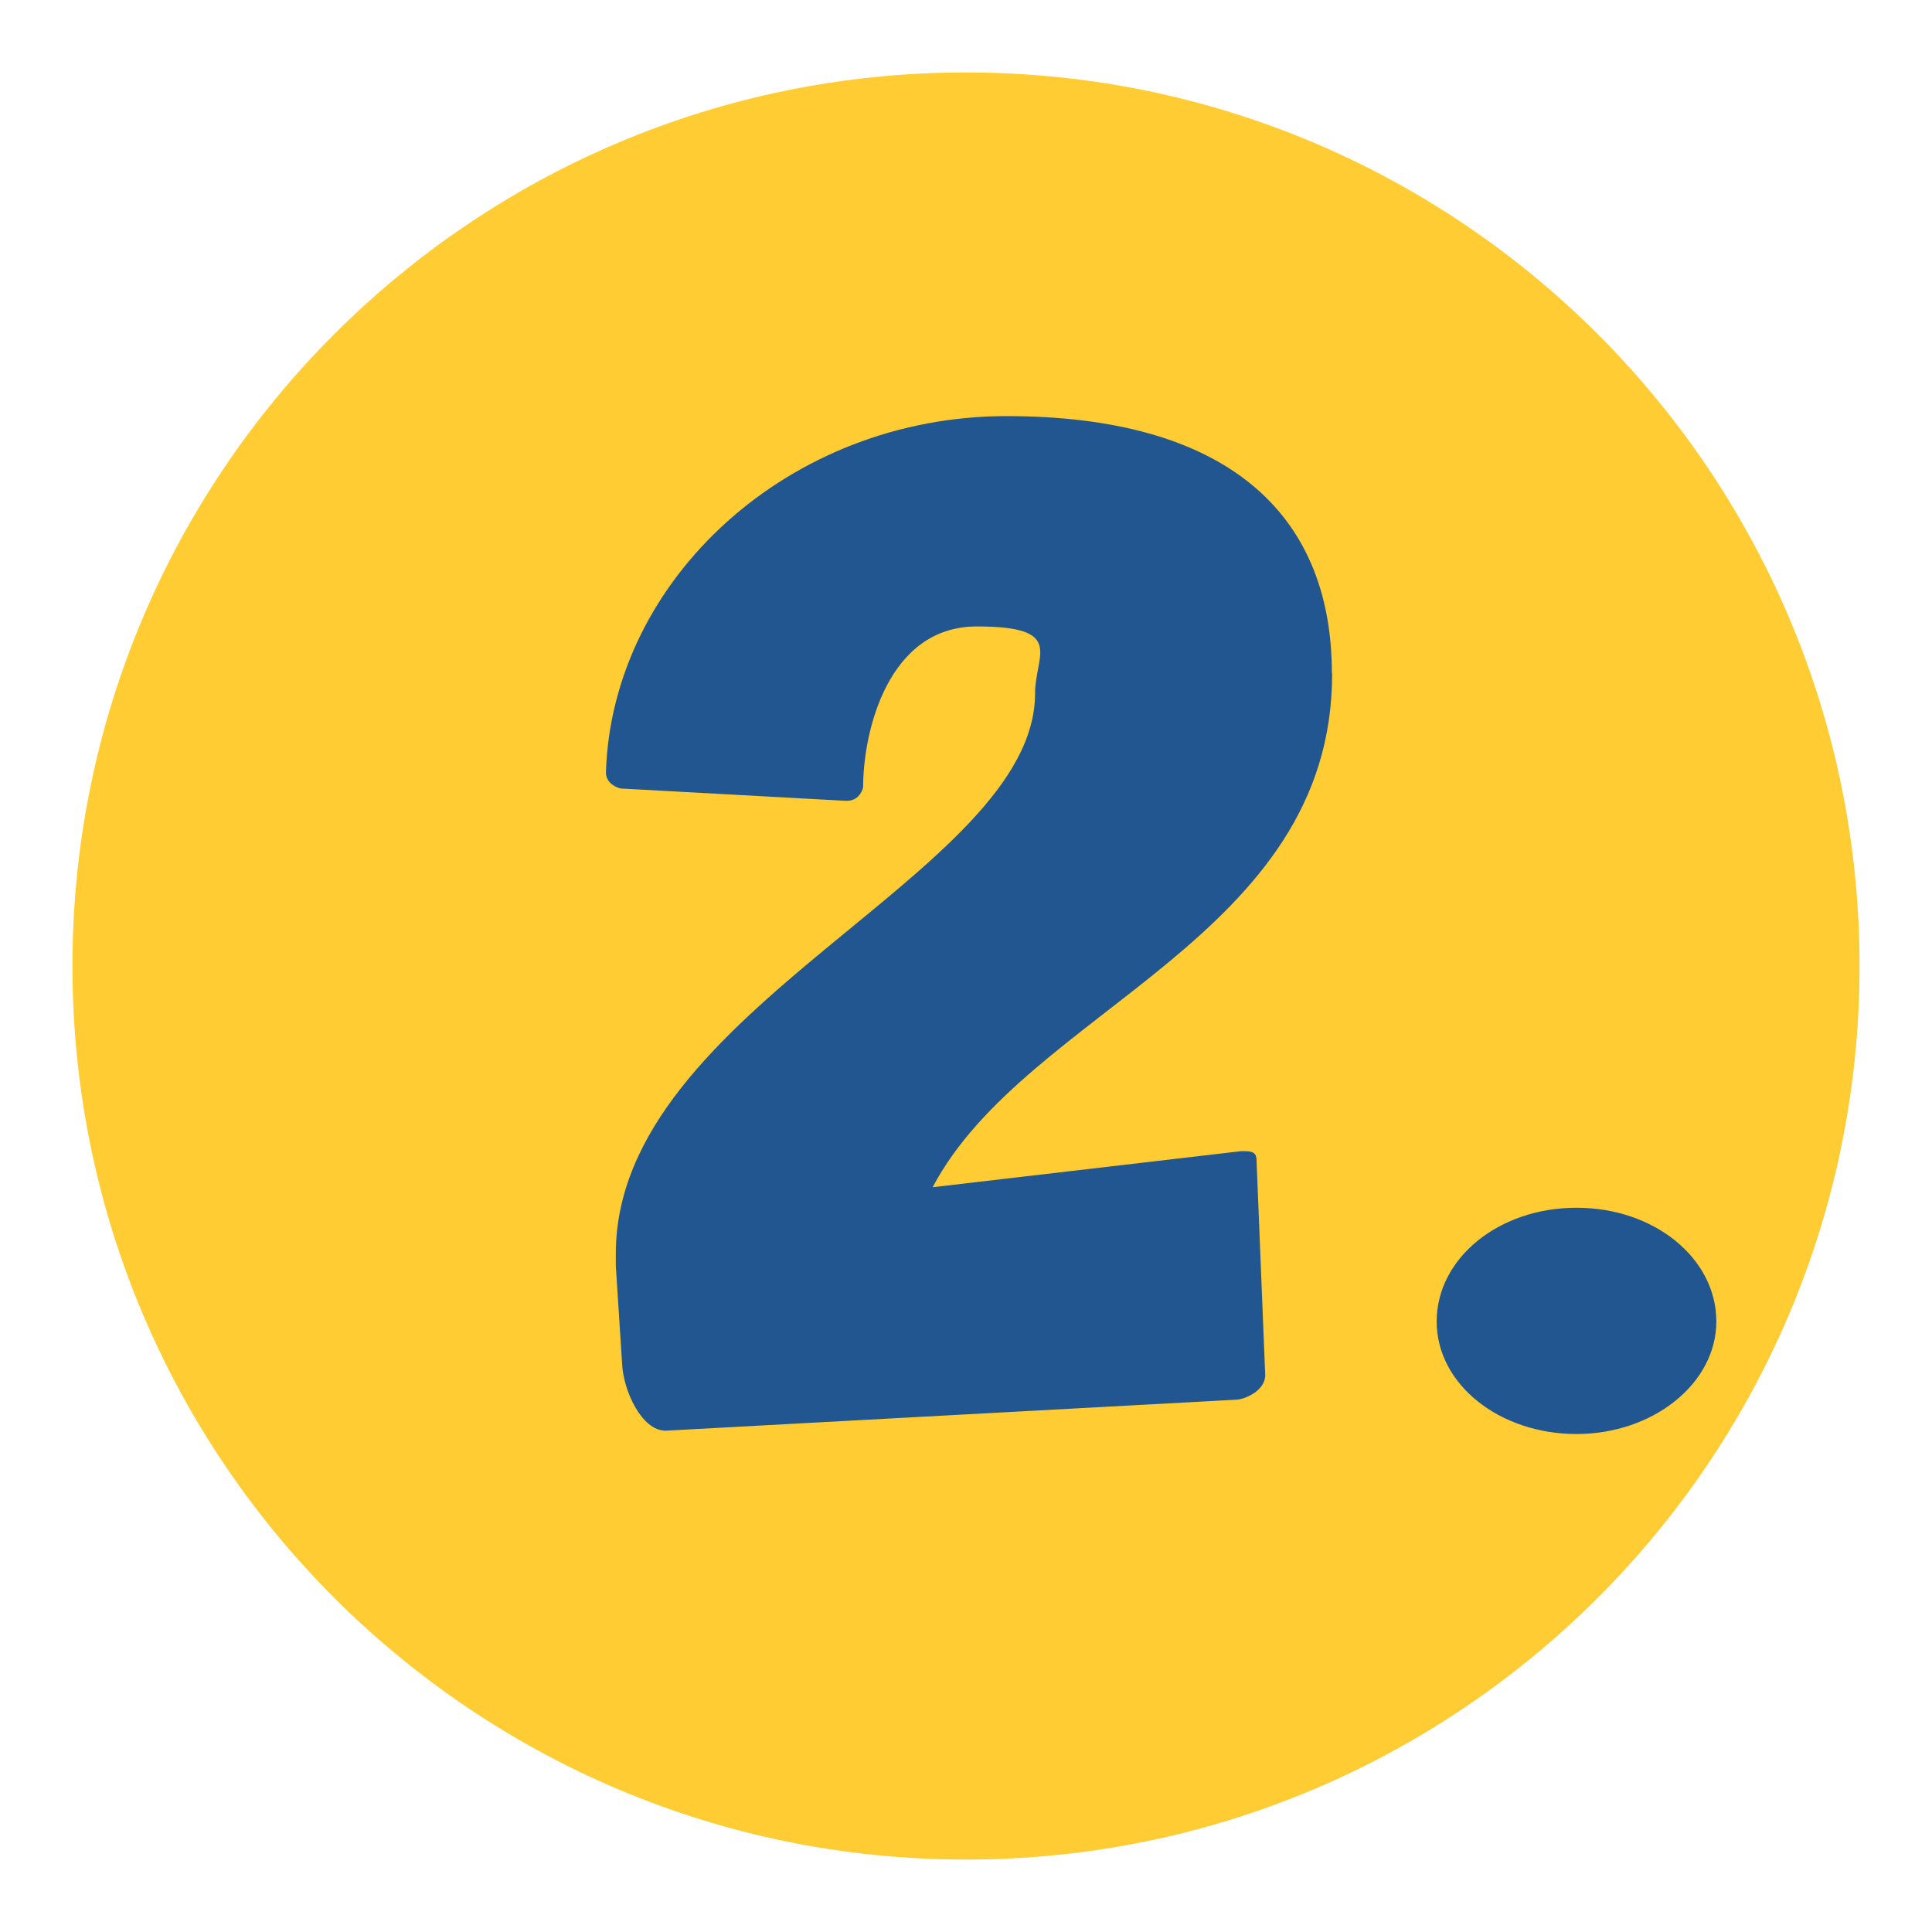<?xml version="1.0" encoding="UTF-8"?>
<svg xmlns="http://www.w3.org/2000/svg" id="Livello_1" data-name="Livello 1" version="1.1" viewBox="0 0 800 800">
  <defs>
    <style>
      .cls-1 {
        fill: #225690;
      }

      .cls-1, .cls-2 {
        stroke-width: 0px;
      }

      .cls-2 {
        fill: #fc3;
      }
    </style>
  </defs>
  <path class="cls-2" d="M400,770c204.3,0,370-165.7,370-370S604.3,30,400,30,30,195.7,30,400s165.7,370,370,370h0Z"></path>
  <path class="cls-1" d="M551.5,278.8c0-67.1-44.6-106.5-134.7-106.5s-163.4,67.6-165.9,147.5h0c0,4.1,3.6,6.1,6.1,6.7l93.2,5.1h.5c4.1,0,6.1-3.1,6.7-5.6,0-23,10.2-66.6,47.1-66.6s24.1,11.8,24.1,27.7c0,74.8-173.6,130.1-173.6,232v5.1l2.6,40.5c.5,11.3,8.2,27.7,17.9,27.7h.5l235.6-12.8c3.6,0,12.3-3.6,12.3-10.2h0l-3.6-89.1c0-3.1-2-3.6-4.6-3.6h-2l-127.5,14.9c38.9-73.8,165.4-102.9,165.4-212.5h0v-.3ZM710.7,547.2c0-26.1-25.6-47.1-57.9-47.1s-57.9,21-57.9,47.1,26.1,46.6,57.9,46.6,57.9-21,57.9-46.6h0Z"></path>
</svg>
